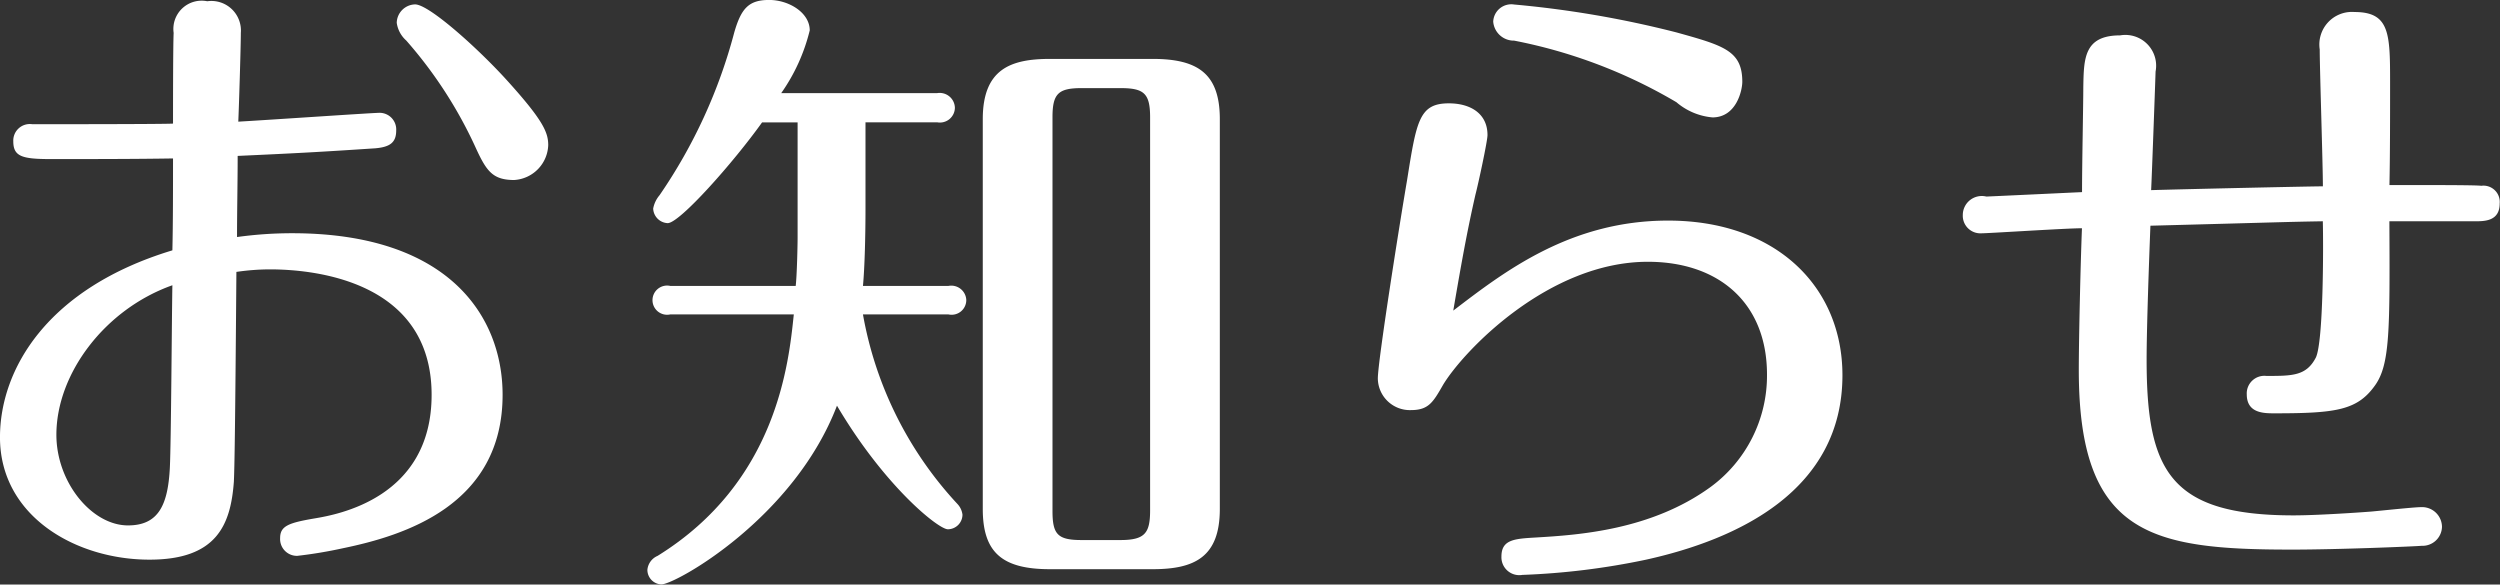 <svg xmlns="http://www.w3.org/2000/svg" width="138.063" height="32.281" viewBox="0 0 138.063 32.281">
  <rect x="0" y="0" width="138.063" height="32.281" fill="#333333" stroke="none"/>
  <defs>
    <style>
      .cls-1 {
        fill: #fff;
        fill-rule: evenodd;
      }
    </style>
  </defs>
  <path id="txt_mainimg_ttl_post.svg" class="cls-1" d="M743.066,389.5c0.035-.77.14-4.166,0.14-4.9a1.632,1.632,0,0,0-1.855-1.75,1.561,1.561,0,0,0-1.855,1.75c-0.035.7-.035,4.236-0.035,5.006-0.421.035-6.861,0.035-7.771,0.035a0.914,0.914,0,0,0-1.05.945c0,0.84.49,0.98,2.065,0.98,2.2,0,4.55,0,6.756-.035,0,1.645,0,3.57-.035,5.075-6.931,2.1-9.521,6.581-9.521,10.326,0,4.341,4.165,6.756,8.26,6.756,3.711,0,4.481-1.925,4.656-4.305,0.035-.77.07-2.521,0.14-11.586a12.968,12.968,0,0,1,1.855-.14c2.38,0,8.926.6,8.926,6.93,0,5.706-5.216,6.616-6.476,6.826-1.435.245-1.89,0.42-1.89,1.085a0.929,0.929,0,0,0,.945.98,24.629,24.629,0,0,0,2.521-.42c3.395-.7,8.82-2.38,8.82-8.471,0-4.34-2.975-8.926-11.621-8.926a22.14,22.14,0,0,0-3.045.21c0-1.5.035-2.975,0.035-4.48,3.08-.14,4.445-0.21,7.6-0.42,0.805-.07,1.155-0.315,1.155-0.98a0.92,0.92,0,0,0-.91-0.98C750.452,389.013,744.816,389.4,743.066,389.5Zm-3.64,9.031c-0.035,1.96-.07,8.646-0.14,10.081-0.106,2.065-.631,3.185-2.311,3.185-2,0-3.955-2.38-3.955-5.006C733.02,403.434,735.68,399.864,739.426,398.534Zm18.9-5.811a2,2,0,0,0,1.856-1.925c0-.7-0.28-1.365-2.241-3.536-1.61-1.785-4.34-4.235-5.11-4.235a1.039,1.039,0,0,0-1.015,1.015,1.6,1.6,0,0,0,.525.98,24.105,24.105,0,0,1,3.85,5.951C756.787,392.268,757.137,392.723,758.327,392.723Zm19.378-3.185h3.955a0.828,0.828,0,0,0,.981-0.805,0.842,0.842,0,0,0-.981-0.806h-8.61a10.225,10.225,0,0,0,1.575-3.465c0-.98-1.155-1.68-2.241-1.68-1.12,0-1.54.455-1.925,1.785a28.813,28.813,0,0,1-4.13,9,1.591,1.591,0,0,0-.35.735,0.839,0.839,0,0,0,.8.805c0.665,0,3.64-3.36,5.215-5.565h1.961v6.37c0,0.385-.035,2.066-0.105,2.661h-6.931a0.806,0.806,0,1,0,0,1.575h6.826c-0.28,2.66-.91,9.241-7.526,13.336a0.929,0.929,0,0,0-.56.77,0.807,0.807,0,0,0,.77.805c0.77,0,7.316-3.64,9.7-9.871,2.625,4.446,5.6,6.826,6.125,6.826a0.813,0.813,0,0,0,.806-0.805,1.044,1.044,0,0,0-.28-0.595,20.653,20.653,0,0,1-5.216-10.466h4.725a0.809,0.809,0,0,0,.981-0.805,0.829,0.829,0,0,0-.981-0.77h-4.725c0.1-1.051.14-2.906,0.14-4.236v-4.8Zm19.567-.175c0-2.521-1.225-3.326-3.71-3.326h-5.671c-2.17,0-3.71.56-3.71,3.326V410.89c0,2.415,1.085,3.325,3.71,3.325h5.671c2.31,0,3.71-.665,3.71-3.325V389.363Zm-3.85,21.6c0,1.26-.28,1.645-1.646,1.645h-2.135c-1.33,0-1.61-.315-1.61-1.61V389.258c0-1.3.315-1.611,1.61-1.611h2.135c1.3,0,1.646.28,1.646,1.611v21.7Zm16.742-11.026c0.455-2.661.77-4.411,1.225-6.406,0.14-.525.665-2.94,0.665-3.29,0-1.19-.945-1.75-2.135-1.75-1.646,0-1.786.98-2.311,4.27-0.42,2.45-1.61,9.976-1.61,10.921a1.769,1.769,0,0,0,1.82,1.75c0.98,0,1.225-.42,1.786-1.4,1.12-1.855,5.81-6.791,11.306-6.791,3.92,0,6.58,2.276,6.58,6.231a7.627,7.627,0,0,1-3.15,6.231c-3.255,2.345-7.211,2.625-9.626,2.765-1.155.07-1.89,0.105-1.89,1.05a0.988,0.988,0,0,0,1.155,1.015,40.023,40.023,0,0,0,6.826-.84c5.075-1.12,10.851-3.815,10.851-10.186,0-4.9-3.676-8.541-9.626-8.541C816.639,394.963,813,397.764,810.164,399.934ZM826.125,387.3c0-1.715-1.015-2-3.64-2.73a56.513,56.513,0,0,0-8.961-1.54,1,1,0,0,0-1.155.945,1.141,1.141,0,0,0,1.155,1.05,28.151,28.151,0,0,1,8.961,3.4,3.537,3.537,0,0,0,2,.84C825.81,389.258,826.125,387.752,826.125,387.3Zm18.762,6.091c-0.77.035-4.445,0.21-5.285,0.245a1.049,1.049,0,0,0-1.3,1.015,0.971,0.971,0,0,0,1.016,1.015c0.42,0,4.69-.28,5.565-0.28-0.07,1.645-.175,6.021-0.175,7.841,0,9.1,3.991,9.906,11.761,9.906,2.591,0,6.791-.175,7.176-0.21a1.075,1.075,0,0,0,1.12-1.05,1.1,1.1,0,0,0-1.155-1.085c-0.385,0-2.345.21-2.765,0.245-0.91.07-3.046,0.21-4.271,0.21-6.86,0-8.121-2.485-8.121-8.611,0-1.75.14-5.6,0.21-7.386,6.686-.175,7.421-0.21,9.521-0.245,0.035,1.365.035,6.651-.385,7.526-0.525,1.015-1.295,1.015-2.73,1.015a0.973,0.973,0,0,0-1.085,1.015c0,1.05.945,1.05,1.54,1.05,3.431,0,4.586-.175,5.566-1.575,0.8-1.155.8-3.045,0.77-9.031h4.725c0.525,0,1.366,0,1.366-.98a0.9,0.9,0,0,0-1.016-.98C866.624,393,864.524,393,861.864,393c0.035-1.715.035-3.85,0.035-5.6,0-2.73,0-3.955-1.96-3.955a1.8,1.8,0,0,0-1.926,2.065c0,1.085.175,6.371,0.175,7.561-0.63,0-7,.14-9.485.21,0.035-.63.245-6.441,0.245-6.546a1.7,1.7,0,0,0-1.961-2c-2,0-2,1.295-2.03,2.835C844.957,388.558,844.887,391.848,844.887,393.388Z" transform="translate(-729.906 -382.781)"/>
</svg>
